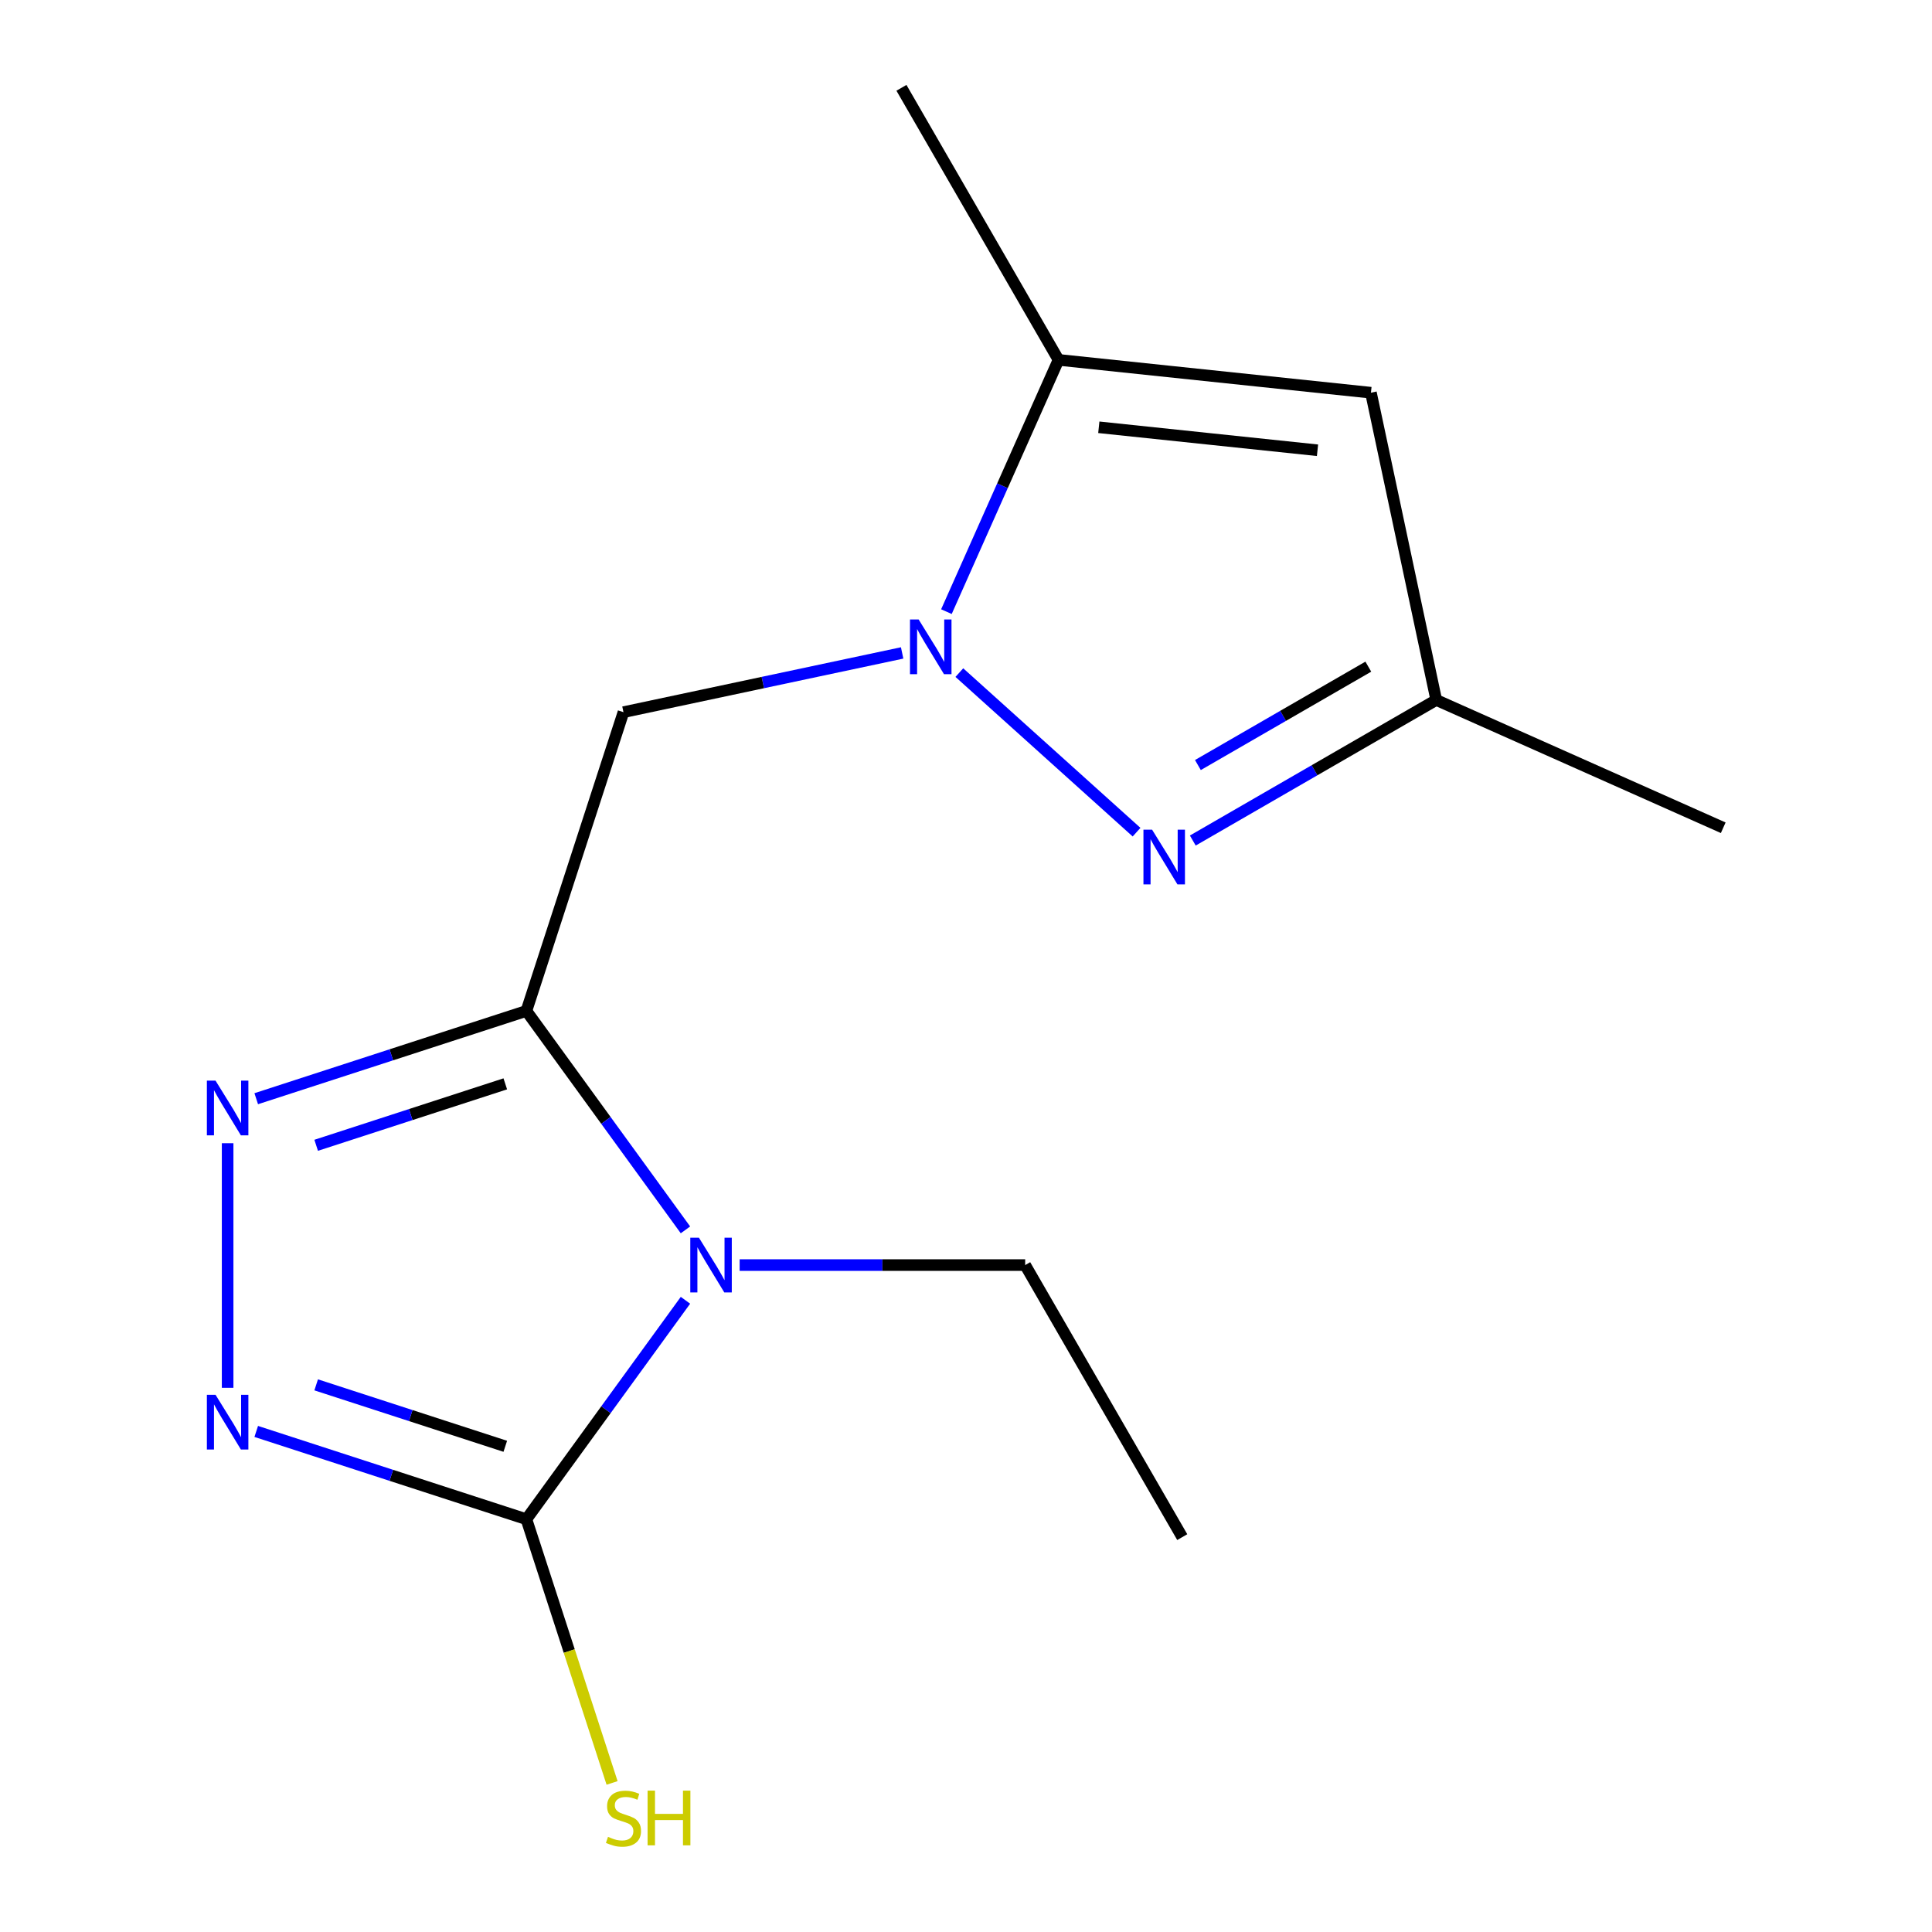 <?xml version='1.0' encoding='iso-8859-1'?>
<svg version='1.1' baseProfile='full'
              xmlns='http://www.w3.org/2000/svg'
                      xmlns:rdkit='http://www.rdkit.org/xml'
                      xmlns:xlink='http://www.w3.org/1999/xlink'
                  xml:space='preserve'
width='1000px' height='1000px' viewBox='0 0 1000 1000'>
<!-- END OF HEADER -->
<rect style='opacity:1.0;fill:#FFFFFF;stroke:none' width='1000' height='1000' x='0' y='0'> </rect>
<path class='bond-0' d='M 272.461,523.255 L 313.627,579.915' style='fill:none;fill-rule:evenodd;stroke:#000000;stroke-width:6px;stroke-linecap:butt;stroke-linejoin:miter;stroke-opacity:1' />
<path class='bond-0' d='M 313.627,579.915 L 354.793,636.575' style='fill:none;fill-rule:evenodd;stroke:#0000FF;stroke-width:6px;stroke-linecap:butt;stroke-linejoin:miter;stroke-opacity:1' />
<path class='bond-3' d='M 272.461,523.255 L 202.544,545.973' style='fill:none;fill-rule:evenodd;stroke:#000000;stroke-width:6px;stroke-linecap:butt;stroke-linejoin:miter;stroke-opacity:1' />
<path class='bond-3' d='M 202.544,545.973 L 132.626,568.691' style='fill:none;fill-rule:evenodd;stroke:#0000FF;stroke-width:6px;stroke-linecap:butt;stroke-linejoin:miter;stroke-opacity:1' />
<path class='bond-3' d='M 261.535,560.999 L 212.593,576.901' style='fill:none;fill-rule:evenodd;stroke:#000000;stroke-width:6px;stroke-linecap:butt;stroke-linejoin:miter;stroke-opacity:1' />
<path class='bond-3' d='M 212.593,576.901 L 163.65,592.803' style='fill:none;fill-rule:evenodd;stroke:#0000FF;stroke-width:6px;stroke-linecap:butt;stroke-linejoin:miter;stroke-opacity:1' />
<path class='bond-6' d='M 272.461,523.255 L 322.707,368.615' style='fill:none;fill-rule:evenodd;stroke:#000000;stroke-width:6px;stroke-linecap:butt;stroke-linejoin:miter;stroke-opacity:1' />
<path class='bond-2' d='M 354.793,673.025 L 313.627,729.685' style='fill:none;fill-rule:evenodd;stroke:#0000FF;stroke-width:6px;stroke-linecap:butt;stroke-linejoin:miter;stroke-opacity:1' />
<path class='bond-2' d='M 313.627,729.685 L 272.461,786.345' style='fill:none;fill-rule:evenodd;stroke:#000000;stroke-width:6px;stroke-linecap:butt;stroke-linejoin:miter;stroke-opacity:1' />
<path class='bond-11' d='M 382.839,654.8 L 456.735,654.8' style='fill:none;fill-rule:evenodd;stroke:#0000FF;stroke-width:6px;stroke-linecap:butt;stroke-linejoin:miter;stroke-opacity:1' />
<path class='bond-11' d='M 456.735,654.8 L 530.632,654.8' style='fill:none;fill-rule:evenodd;stroke:#000000;stroke-width:6px;stroke-linecap:butt;stroke-linejoin:miter;stroke-opacity:1' />
<path class='bond-1' d='M 466.947,337.956 L 394.827,353.286' style='fill:none;fill-rule:evenodd;stroke:#0000FF;stroke-width:6px;stroke-linecap:butt;stroke-linejoin:miter;stroke-opacity:1' />
<path class='bond-1' d='M 394.827,353.286 L 322.707,368.615' style='fill:none;fill-rule:evenodd;stroke:#000000;stroke-width:6px;stroke-linecap:butt;stroke-linejoin:miter;stroke-opacity:1' />
<path class='bond-5' d='M 496.557,348.14 L 588.279,430.727' style='fill:none;fill-rule:evenodd;stroke:#0000FF;stroke-width:6px;stroke-linecap:butt;stroke-linejoin:miter;stroke-opacity:1' />
<path class='bond-7' d='M 489.866,316.584 L 518.876,251.427' style='fill:none;fill-rule:evenodd;stroke:#0000FF;stroke-width:6px;stroke-linecap:butt;stroke-linejoin:miter;stroke-opacity:1' />
<path class='bond-7' d='M 518.876,251.427 L 547.886,186.269' style='fill:none;fill-rule:evenodd;stroke:#000000;stroke-width:6px;stroke-linecap:butt;stroke-linejoin:miter;stroke-opacity:1' />
<path class='bond-10' d='M 272.461,786.345 L 294.636,854.592' style='fill:none;fill-rule:evenodd;stroke:#000000;stroke-width:6px;stroke-linecap:butt;stroke-linejoin:miter;stroke-opacity:1' />
<path class='bond-10' d='M 294.636,854.592 L 316.811,922.84' style='fill:none;fill-rule:evenodd;stroke:#CCCC00;stroke-width:6px;stroke-linecap:butt;stroke-linejoin:miter;stroke-opacity:1' />
<path class='bond-15' d='M 272.461,786.345 L 202.544,763.627' style='fill:none;fill-rule:evenodd;stroke:#000000;stroke-width:6px;stroke-linecap:butt;stroke-linejoin:miter;stroke-opacity:1' />
<path class='bond-15' d='M 202.544,763.627 L 132.626,740.91' style='fill:none;fill-rule:evenodd;stroke:#0000FF;stroke-width:6px;stroke-linecap:butt;stroke-linejoin:miter;stroke-opacity:1' />
<path class='bond-15' d='M 261.535,748.602 L 212.593,732.699' style='fill:none;fill-rule:evenodd;stroke:#000000;stroke-width:6px;stroke-linecap:butt;stroke-linejoin:miter;stroke-opacity:1' />
<path class='bond-15' d='M 212.593,732.699 L 163.65,716.797' style='fill:none;fill-rule:evenodd;stroke:#0000FF;stroke-width:6px;stroke-linecap:butt;stroke-linejoin:miter;stroke-opacity:1' />
<path class='bond-4' d='M 117.821,591.726 L 117.821,718.33' style='fill:none;fill-rule:evenodd;stroke:#0000FF;stroke-width:6px;stroke-linecap:butt;stroke-linejoin:miter;stroke-opacity:1' />
<path class='bond-9' d='M 617.391,435.061 L 680.395,398.685' style='fill:none;fill-rule:evenodd;stroke:#0000FF;stroke-width:6px;stroke-linecap:butt;stroke-linejoin:miter;stroke-opacity:1' />
<path class='bond-9' d='M 680.395,398.685 L 743.4,362.31' style='fill:none;fill-rule:evenodd;stroke:#000000;stroke-width:6px;stroke-linecap:butt;stroke-linejoin:miter;stroke-opacity:1' />
<path class='bond-9' d='M 620.032,395.986 L 664.135,370.523' style='fill:none;fill-rule:evenodd;stroke:#0000FF;stroke-width:6px;stroke-linecap:butt;stroke-linejoin:miter;stroke-opacity:1' />
<path class='bond-9' d='M 664.135,370.523 L 708.238,345.06' style='fill:none;fill-rule:evenodd;stroke:#000000;stroke-width:6px;stroke-linecap:butt;stroke-linejoin:miter;stroke-opacity:1' />
<path class='bond-8' d='M 547.886,186.269 L 709.594,203.265' style='fill:none;fill-rule:evenodd;stroke:#000000;stroke-width:6px;stroke-linecap:butt;stroke-linejoin:miter;stroke-opacity:1' />
<path class='bond-8' d='M 568.743,221.16 L 681.938,233.057' style='fill:none;fill-rule:evenodd;stroke:#000000;stroke-width:6px;stroke-linecap:butt;stroke-linejoin:miter;stroke-opacity:1' />
<path class='bond-12' d='M 547.886,186.269 L 466.587,45.455' style='fill:none;fill-rule:evenodd;stroke:#000000;stroke-width:6px;stroke-linecap:butt;stroke-linejoin:miter;stroke-opacity:1' />
<path class='bond-16' d='M 709.594,203.265 L 743.4,362.31' style='fill:none;fill-rule:evenodd;stroke:#000000;stroke-width:6px;stroke-linecap:butt;stroke-linejoin:miter;stroke-opacity:1' />
<path class='bond-13' d='M 743.4,362.31 L 891.94,428.444' style='fill:none;fill-rule:evenodd;stroke:#000000;stroke-width:6px;stroke-linecap:butt;stroke-linejoin:miter;stroke-opacity:1' />
<path class='bond-14' d='M 530.632,654.8 L 611.931,795.614' style='fill:none;fill-rule:evenodd;stroke:#000000;stroke-width:6px;stroke-linecap:butt;stroke-linejoin:miter;stroke-opacity:1' />
<path  class='atom-1' d='M 361.774 640.64
L 371.054 655.64
Q 371.974 657.12, 373.454 659.8
Q 374.934 662.48, 375.014 662.64
L 375.014 640.64
L 378.774 640.64
L 378.774 668.96
L 374.894 668.96
L 364.934 652.56
Q 363.774 650.64, 362.534 648.44
Q 361.334 646.24, 360.974 645.56
L 360.974 668.96
L 357.294 668.96
L 357.294 640.64
L 361.774 640.64
' fill='#0000FF'/>
<path  class='atom-2' d='M 475.492 320.649
L 484.772 335.649
Q 485.692 337.129, 487.172 339.809
Q 488.652 342.489, 488.732 342.649
L 488.732 320.649
L 492.492 320.649
L 492.492 348.969
L 488.612 348.969
L 478.652 332.569
Q 477.492 330.649, 476.252 328.449
Q 475.052 326.249, 474.692 325.569
L 474.692 348.969
L 471.012 348.969
L 471.012 320.649
L 475.492 320.649
' fill='#0000FF'/>
<path  class='atom-4' d='M 111.561 559.341
L 120.841 574.341
Q 121.761 575.821, 123.241 578.501
Q 124.721 581.181, 124.801 581.341
L 124.801 559.341
L 128.561 559.341
L 128.561 587.661
L 124.681 587.661
L 114.721 571.261
Q 113.561 569.341, 112.321 567.141
Q 111.121 564.941, 110.761 564.261
L 110.761 587.661
L 107.081 587.661
L 107.081 559.341
L 111.561 559.341
' fill='#0000FF'/>
<path  class='atom-5' d='M 111.561 721.939
L 120.841 736.939
Q 121.761 738.419, 123.241 741.099
Q 124.721 743.779, 124.801 743.939
L 124.801 721.939
L 128.561 721.939
L 128.561 750.259
L 124.681 750.259
L 114.721 733.859
Q 113.561 731.939, 112.321 729.739
Q 111.121 727.539, 110.761 726.859
L 110.761 750.259
L 107.081 750.259
L 107.081 721.939
L 111.561 721.939
' fill='#0000FF'/>
<path  class='atom-6' d='M 596.326 429.449
L 605.606 444.449
Q 606.526 445.929, 608.006 448.609
Q 609.486 451.289, 609.566 451.449
L 609.566 429.449
L 613.326 429.449
L 613.326 457.769
L 609.446 457.769
L 599.486 441.369
Q 598.326 439.449, 597.086 437.249
Q 595.886 435.049, 595.526 434.369
L 595.526 457.769
L 591.846 457.769
L 591.846 429.449
L 596.326 429.449
' fill='#0000FF'/>
<path  class='atom-11' d='M 314.707 950.745
Q 315.027 950.865, 316.347 951.425
Q 317.667 951.985, 319.107 952.345
Q 320.587 952.665, 322.027 952.665
Q 324.707 952.665, 326.267 951.385
Q 327.827 950.065, 327.827 947.785
Q 327.827 946.225, 327.027 945.265
Q 326.267 944.305, 325.067 943.785
Q 323.867 943.265, 321.867 942.665
Q 319.347 941.905, 317.827 941.185
Q 316.347 940.465, 315.267 938.945
Q 314.227 937.425, 314.227 934.865
Q 314.227 931.305, 316.627 929.105
Q 319.067 926.905, 323.867 926.905
Q 327.147 926.905, 330.867 928.465
L 329.947 931.545
Q 326.547 930.145, 323.987 930.145
Q 321.227 930.145, 319.707 931.305
Q 318.187 932.425, 318.227 934.385
Q 318.227 935.905, 318.987 936.825
Q 319.787 937.745, 320.907 938.265
Q 322.067 938.785, 323.987 939.385
Q 326.547 940.185, 328.067 940.985
Q 329.587 941.785, 330.667 943.425
Q 331.787 945.025, 331.787 947.785
Q 331.787 951.705, 329.147 953.825
Q 326.547 955.905, 322.187 955.905
Q 319.667 955.905, 317.747 955.345
Q 315.867 954.825, 313.627 953.905
L 314.707 950.745
' fill='#CCCC00'/>
<path  class='atom-11' d='M 335.187 926.825
L 339.027 926.825
L 339.027 938.865
L 353.507 938.865
L 353.507 926.825
L 357.347 926.825
L 357.347 955.145
L 353.507 955.145
L 353.507 942.065
L 339.027 942.065
L 339.027 955.145
L 335.187 955.145
L 335.187 926.825
' fill='#CCCC00'/>
</svg>
